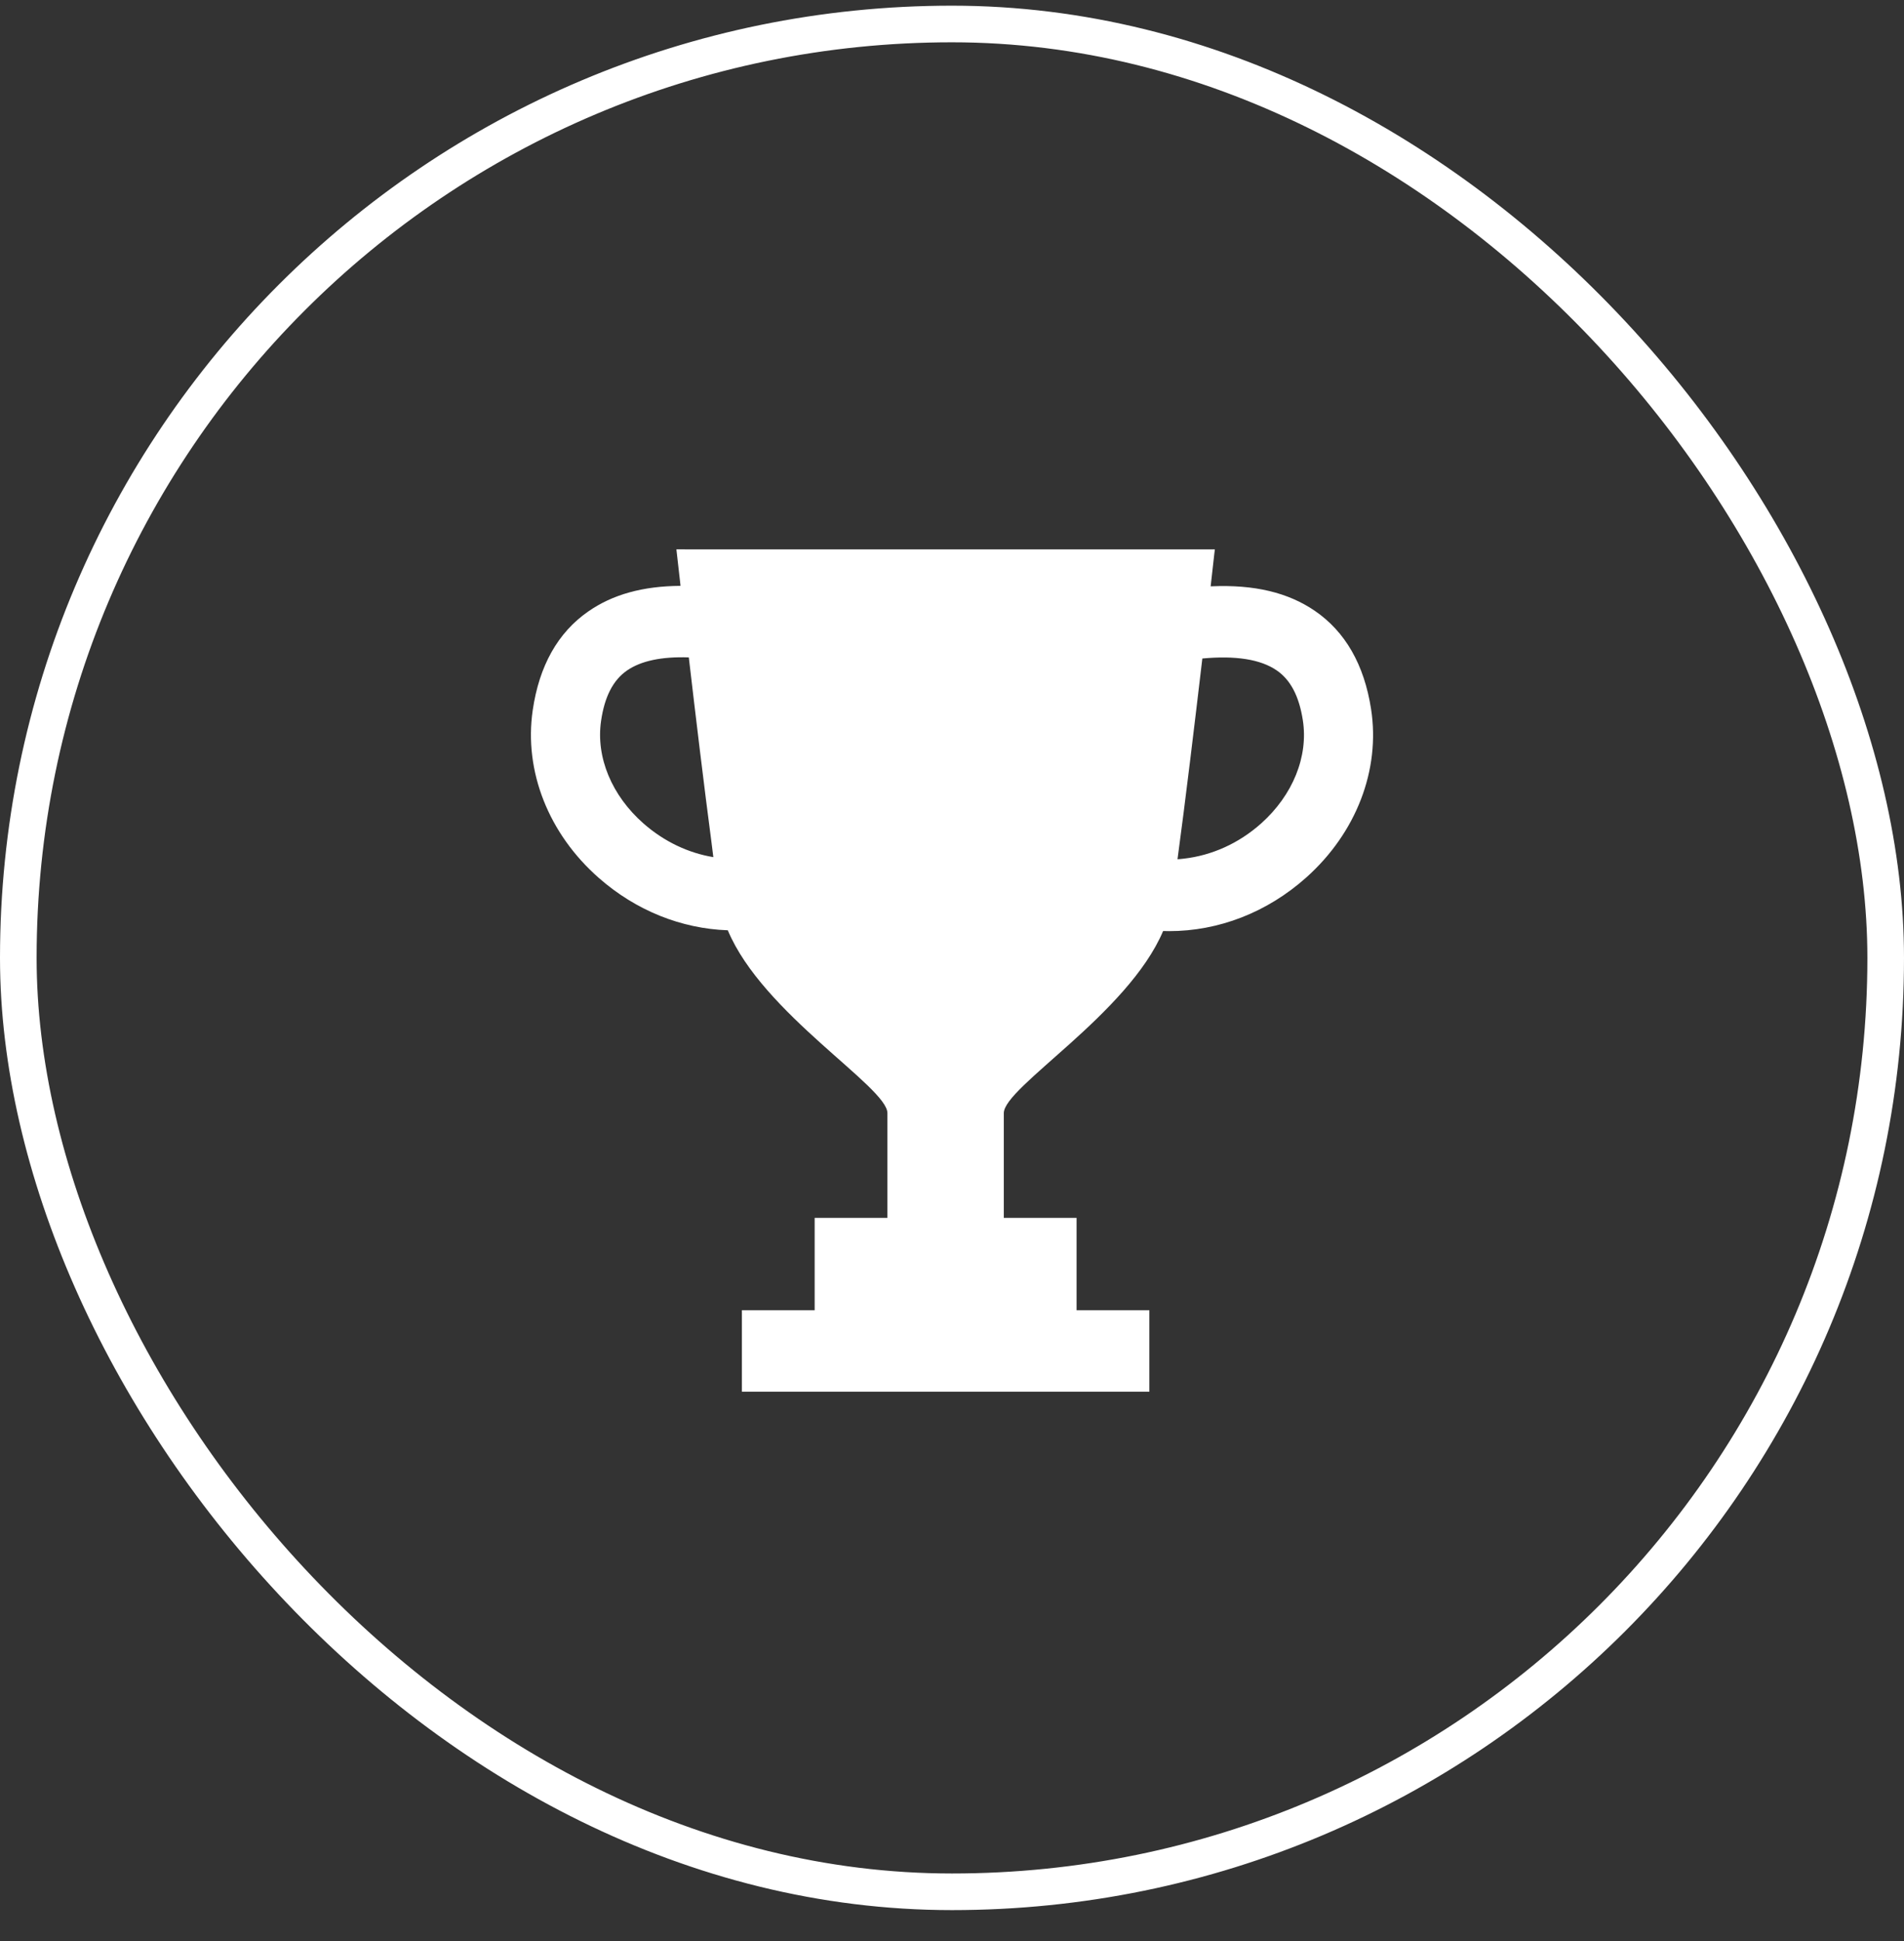 <svg width="52" height="53" viewBox="0 0 52 53" fill="none" xmlns="http://www.w3.org/2000/svg">
<rect x="0" y="0" width="52" height="53" fill="#333333" stroke="none"/>
<rect x="0.5" y="0.655" width="51" height="51" rx="25.5" stroke="white"/>
<path d="M37.445 19.36C37.258 18.148 36.739 17.244 35.904 16.675C35.176 16.179 34.256 15.958 33.089 16.009C33.08 16.009 33.073 16.009 33.064 16.009C33.114 15.573 33.149 15.257 33.166 15.105L33.178 15.012H33.177C33.177 15.008 33.178 15.001 33.178 15.001H19.255L18.484 15V15.001H18.473C18.473 15.001 18.512 15.349 18.577 15.914L18.585 15.997C17.554 16.003 16.729 16.234 16.067 16.695C15.236 17.271 14.726 18.179 14.549 19.393C14.306 21.056 14.982 22.769 16.357 23.974C17.375 24.868 18.614 25.357 19.877 25.401C20.825 27.675 24.236 29.679 24.236 30.393V33.253L22.264 33.254H22.249V35.774H20.262V38H31.39V35.785V35.774H29.402V33.254H27.415V30.393C27.415 29.681 30.807 27.686 31.766 25.421C31.821 25.422 31.875 25.424 31.93 25.424C33.276 25.424 34.603 24.918 35.677 23.958C37.041 22.739 37.703 21.02 37.445 19.36ZM34.443 22.484C33.827 23.033 33.092 23.358 32.333 23.445C32.275 23.451 32.218 23.459 32.159 23.461C32.372 21.89 32.632 19.726 32.837 17.98C33.745 17.896 34.425 18.002 34.864 18.302C35.245 18.561 35.48 19.008 35.582 19.668C35.735 20.657 35.309 21.71 34.443 22.484ZM17.579 22.489C16.706 21.723 16.271 20.675 16.416 19.683C16.512 19.023 16.743 18.573 17.121 18.31C17.502 18.045 18.068 17.925 18.812 17.95C18.997 19.537 19.229 21.47 19.431 22.997C19.448 23.134 19.465 23.274 19.482 23.404C18.799 23.291 18.141 22.981 17.579 22.489Z" fill="white"/>
</svg>
